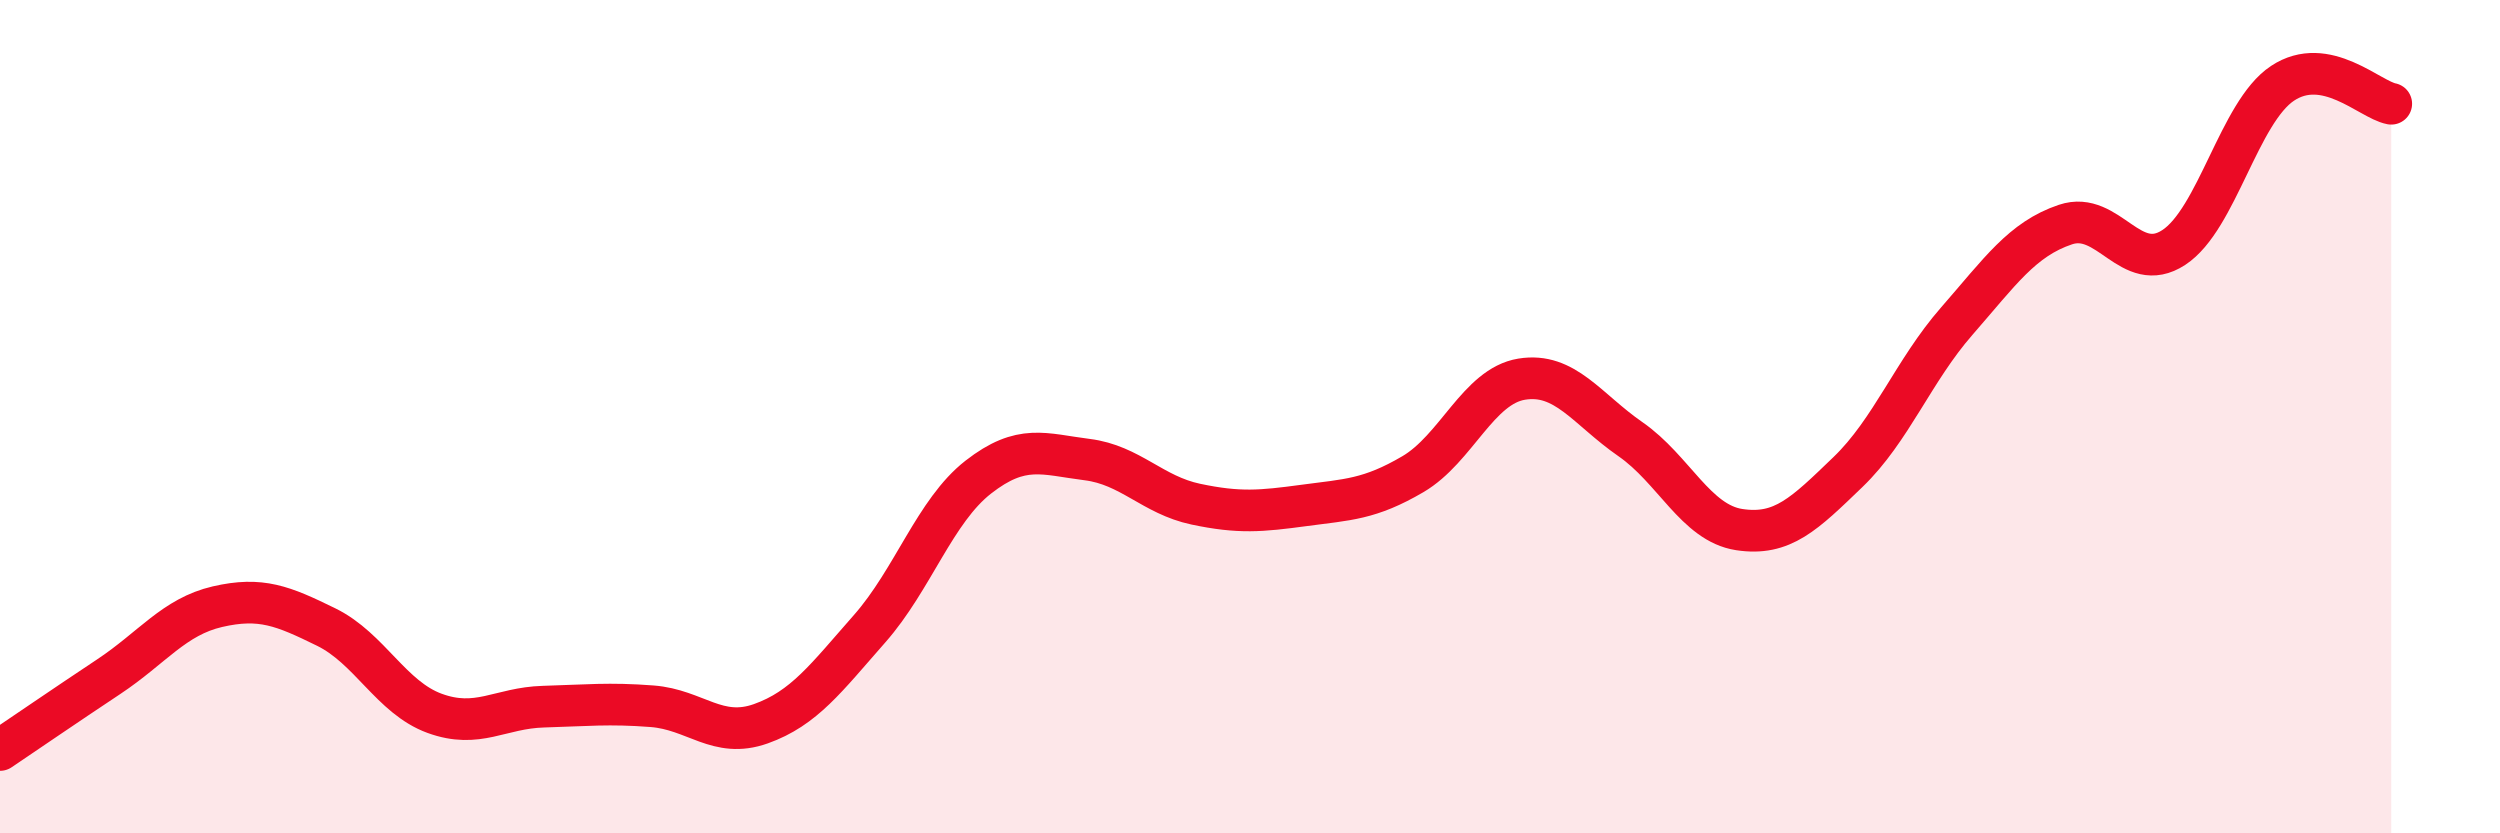 
    <svg width="60" height="20" viewBox="0 0 60 20" xmlns="http://www.w3.org/2000/svg">
      <path
        d="M 0,18 C 0.52,17.65 1.57,16.93 2.61,16.24 C 3.65,15.55 4.18,14.8 5.22,14.56 C 6.26,14.32 6.79,14.54 7.83,15.05 C 8.87,15.56 9.39,16.74 10.43,17.12 C 11.47,17.5 12,16.99 13.04,16.96 C 14.08,16.93 14.61,16.87 15.65,16.95 C 16.69,17.03 17.22,17.74 18.26,17.37 C 19.3,17 19.83,16.27 20.87,15.09 C 21.91,13.91 22.44,12.26 23.48,11.45 C 24.52,10.64 25.05,10.9 26.09,11.03 C 27.13,11.16 27.66,11.88 28.7,12.1 C 29.74,12.32 30.26,12.27 31.3,12.13 C 32.34,11.99 32.87,11.99 33.91,11.38 C 34.95,10.77 35.48,9.27 36.52,9.1 C 37.56,8.93 38.09,9.82 39.13,10.54 C 40.17,11.26 40.7,12.55 41.74,12.71 C 42.78,12.87 43.31,12.33 44.35,11.33 C 45.39,10.33 45.92,8.9 46.96,7.71 C 48,6.52 48.53,5.74 49.57,5.39 C 50.61,5.04 51.13,6.62 52.17,5.94 C 53.21,5.26 53.74,2.69 54.78,2 C 55.82,1.31 56.87,2.39 57.39,2.49L57.39 20L0 20Z"
        fill="#EB0A25"
        opacity="0.1"
        stroke-linecap="round"
        stroke-linejoin="round"
      />
      <path
        d="M 0,18 C 0.52,17.65 1.57,16.93 2.61,16.24 C 3.65,15.55 4.18,14.8 5.22,14.56 C 6.26,14.32 6.79,14.54 7.83,15.05 C 8.87,15.56 9.39,16.74 10.43,17.12 C 11.47,17.5 12,16.99 13.04,16.96 C 14.08,16.93 14.61,16.87 15.65,16.95 C 16.69,17.03 17.22,17.74 18.26,17.37 C 19.3,17 19.83,16.27 20.87,15.09 C 21.91,13.91 22.44,12.26 23.48,11.45 C 24.52,10.64 25.05,10.9 26.09,11.03 C 27.13,11.16 27.66,11.88 28.7,12.1 C 29.74,12.32 30.26,12.27 31.3,12.13 C 32.34,11.99 32.87,11.99 33.91,11.38 C 34.95,10.77 35.48,9.27 36.52,9.1 C 37.56,8.93 38.09,9.82 39.13,10.54 C 40.17,11.26 40.7,12.55 41.74,12.71 C 42.78,12.87 43.31,12.33 44.35,11.33 C 45.39,10.33 45.92,8.9 46.96,7.71 C 48,6.52 48.53,5.74 49.57,5.39 C 50.61,5.04 51.13,6.62 52.17,5.94 C 53.21,5.26 53.74,2.69 54.78,2 C 55.82,1.31 56.87,2.39 57.39,2.49"
        stroke="#EB0A25"
        stroke-width="1"
        fill="none"
        stroke-linecap="round"
        stroke-linejoin="round"
      />
    </svg>
  